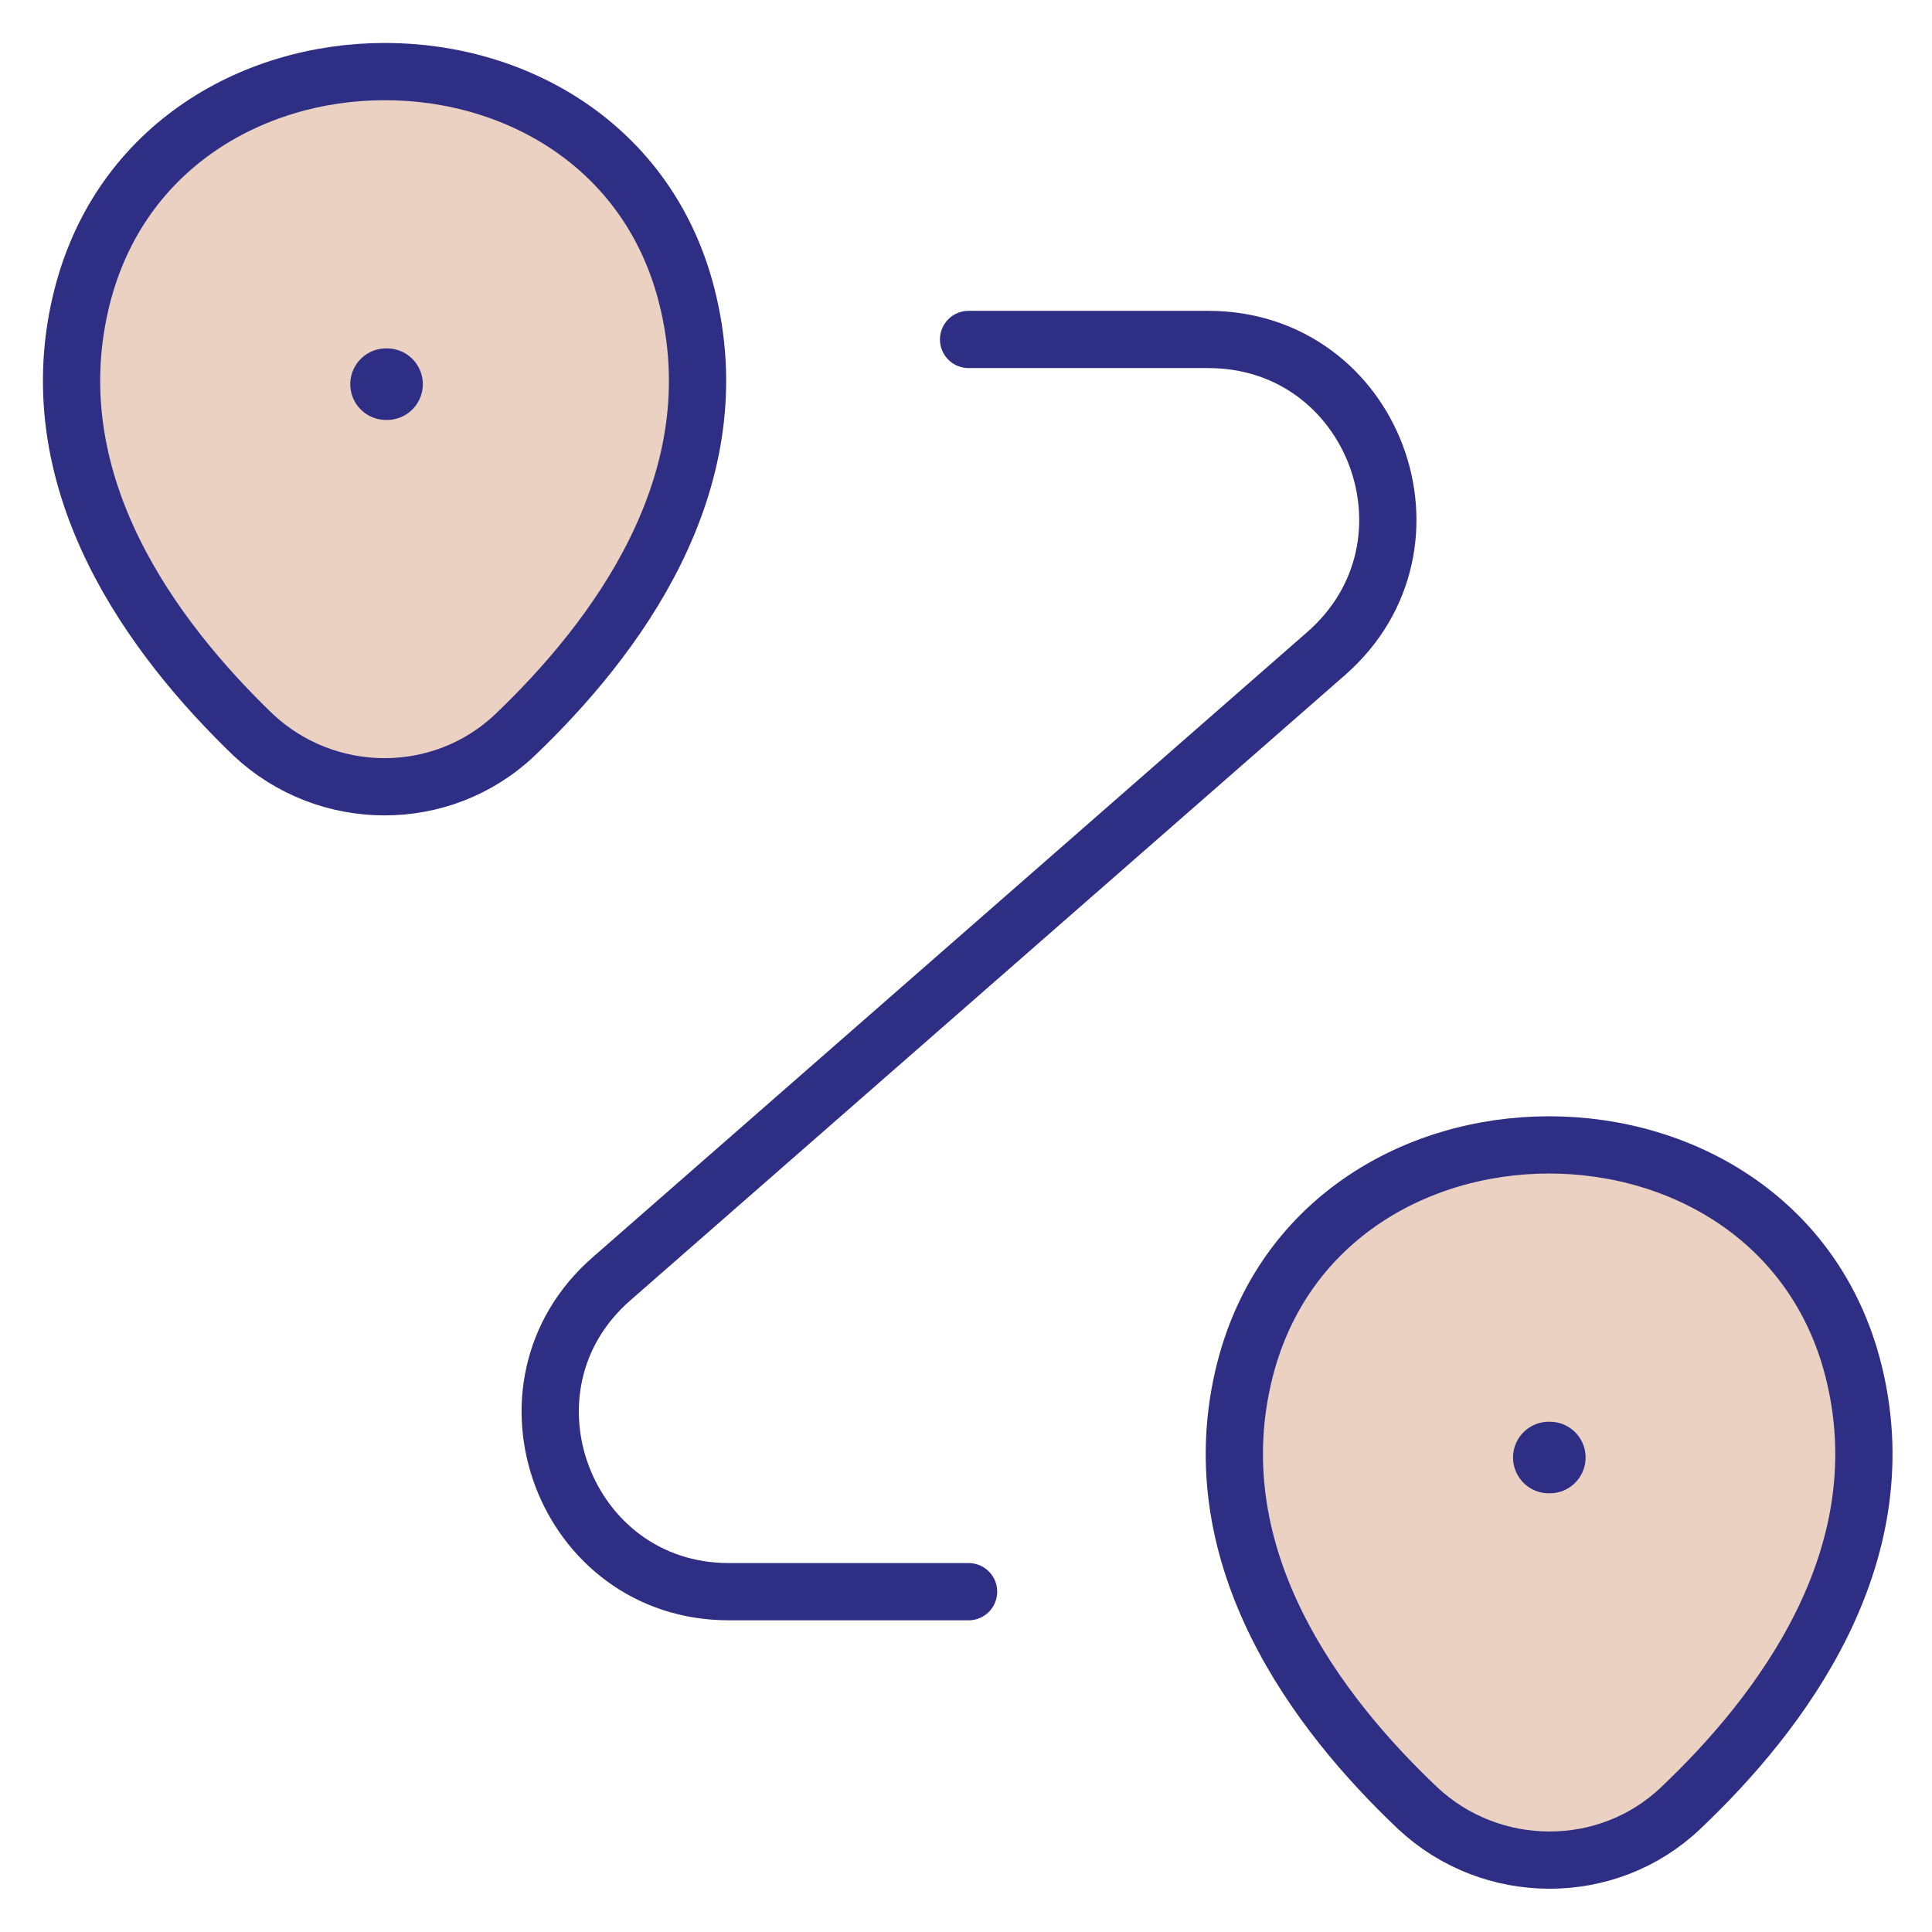 <svg width="27" height="27" viewBox="0 0 27 27" fill="none" xmlns="http://www.w3.org/2000/svg">
<path d="M9.624 4.244C10.212 6.781 8.599 8.931 7.199 10.269C6.174 11.244 4.562 11.231 3.537 10.269C2.149 8.931 0.537 6.781 1.124 4.244C2.124 -0.081 8.637 -0.081 9.624 4.244Z" fill="#EBD1C2" stroke="#2E2E85" stroke-width="0.8"/>
<path d="M25.924 19.244C26.512 21.781 24.899 23.931 23.487 25.269C22.462 26.244 20.837 26.231 19.812 25.269C18.399 23.931 16.787 21.781 17.374 19.244C18.374 14.919 24.924 14.919 25.924 19.244Z" fill="#EBD1C2" stroke="#2E2E85" stroke-width="0.8"/>
<path d="M13.536 4.744H16.886C19.199 4.744 20.274 7.606 18.536 9.131L8.549 17.869C6.811 19.381 7.886 22.244 10.186 22.244H13.536" stroke="#2E2E85" stroke-width="0.8" stroke-linecap="round" stroke-linejoin="round"/>
<path d="M5.395 5.369H5.409" stroke="#2E2E85" stroke-linecap="round" stroke-linejoin="round"/>
<path d="M21.645 20.369H21.659" stroke="#2E2E85" stroke-linecap="round" stroke-linejoin="round"/>
</svg>
